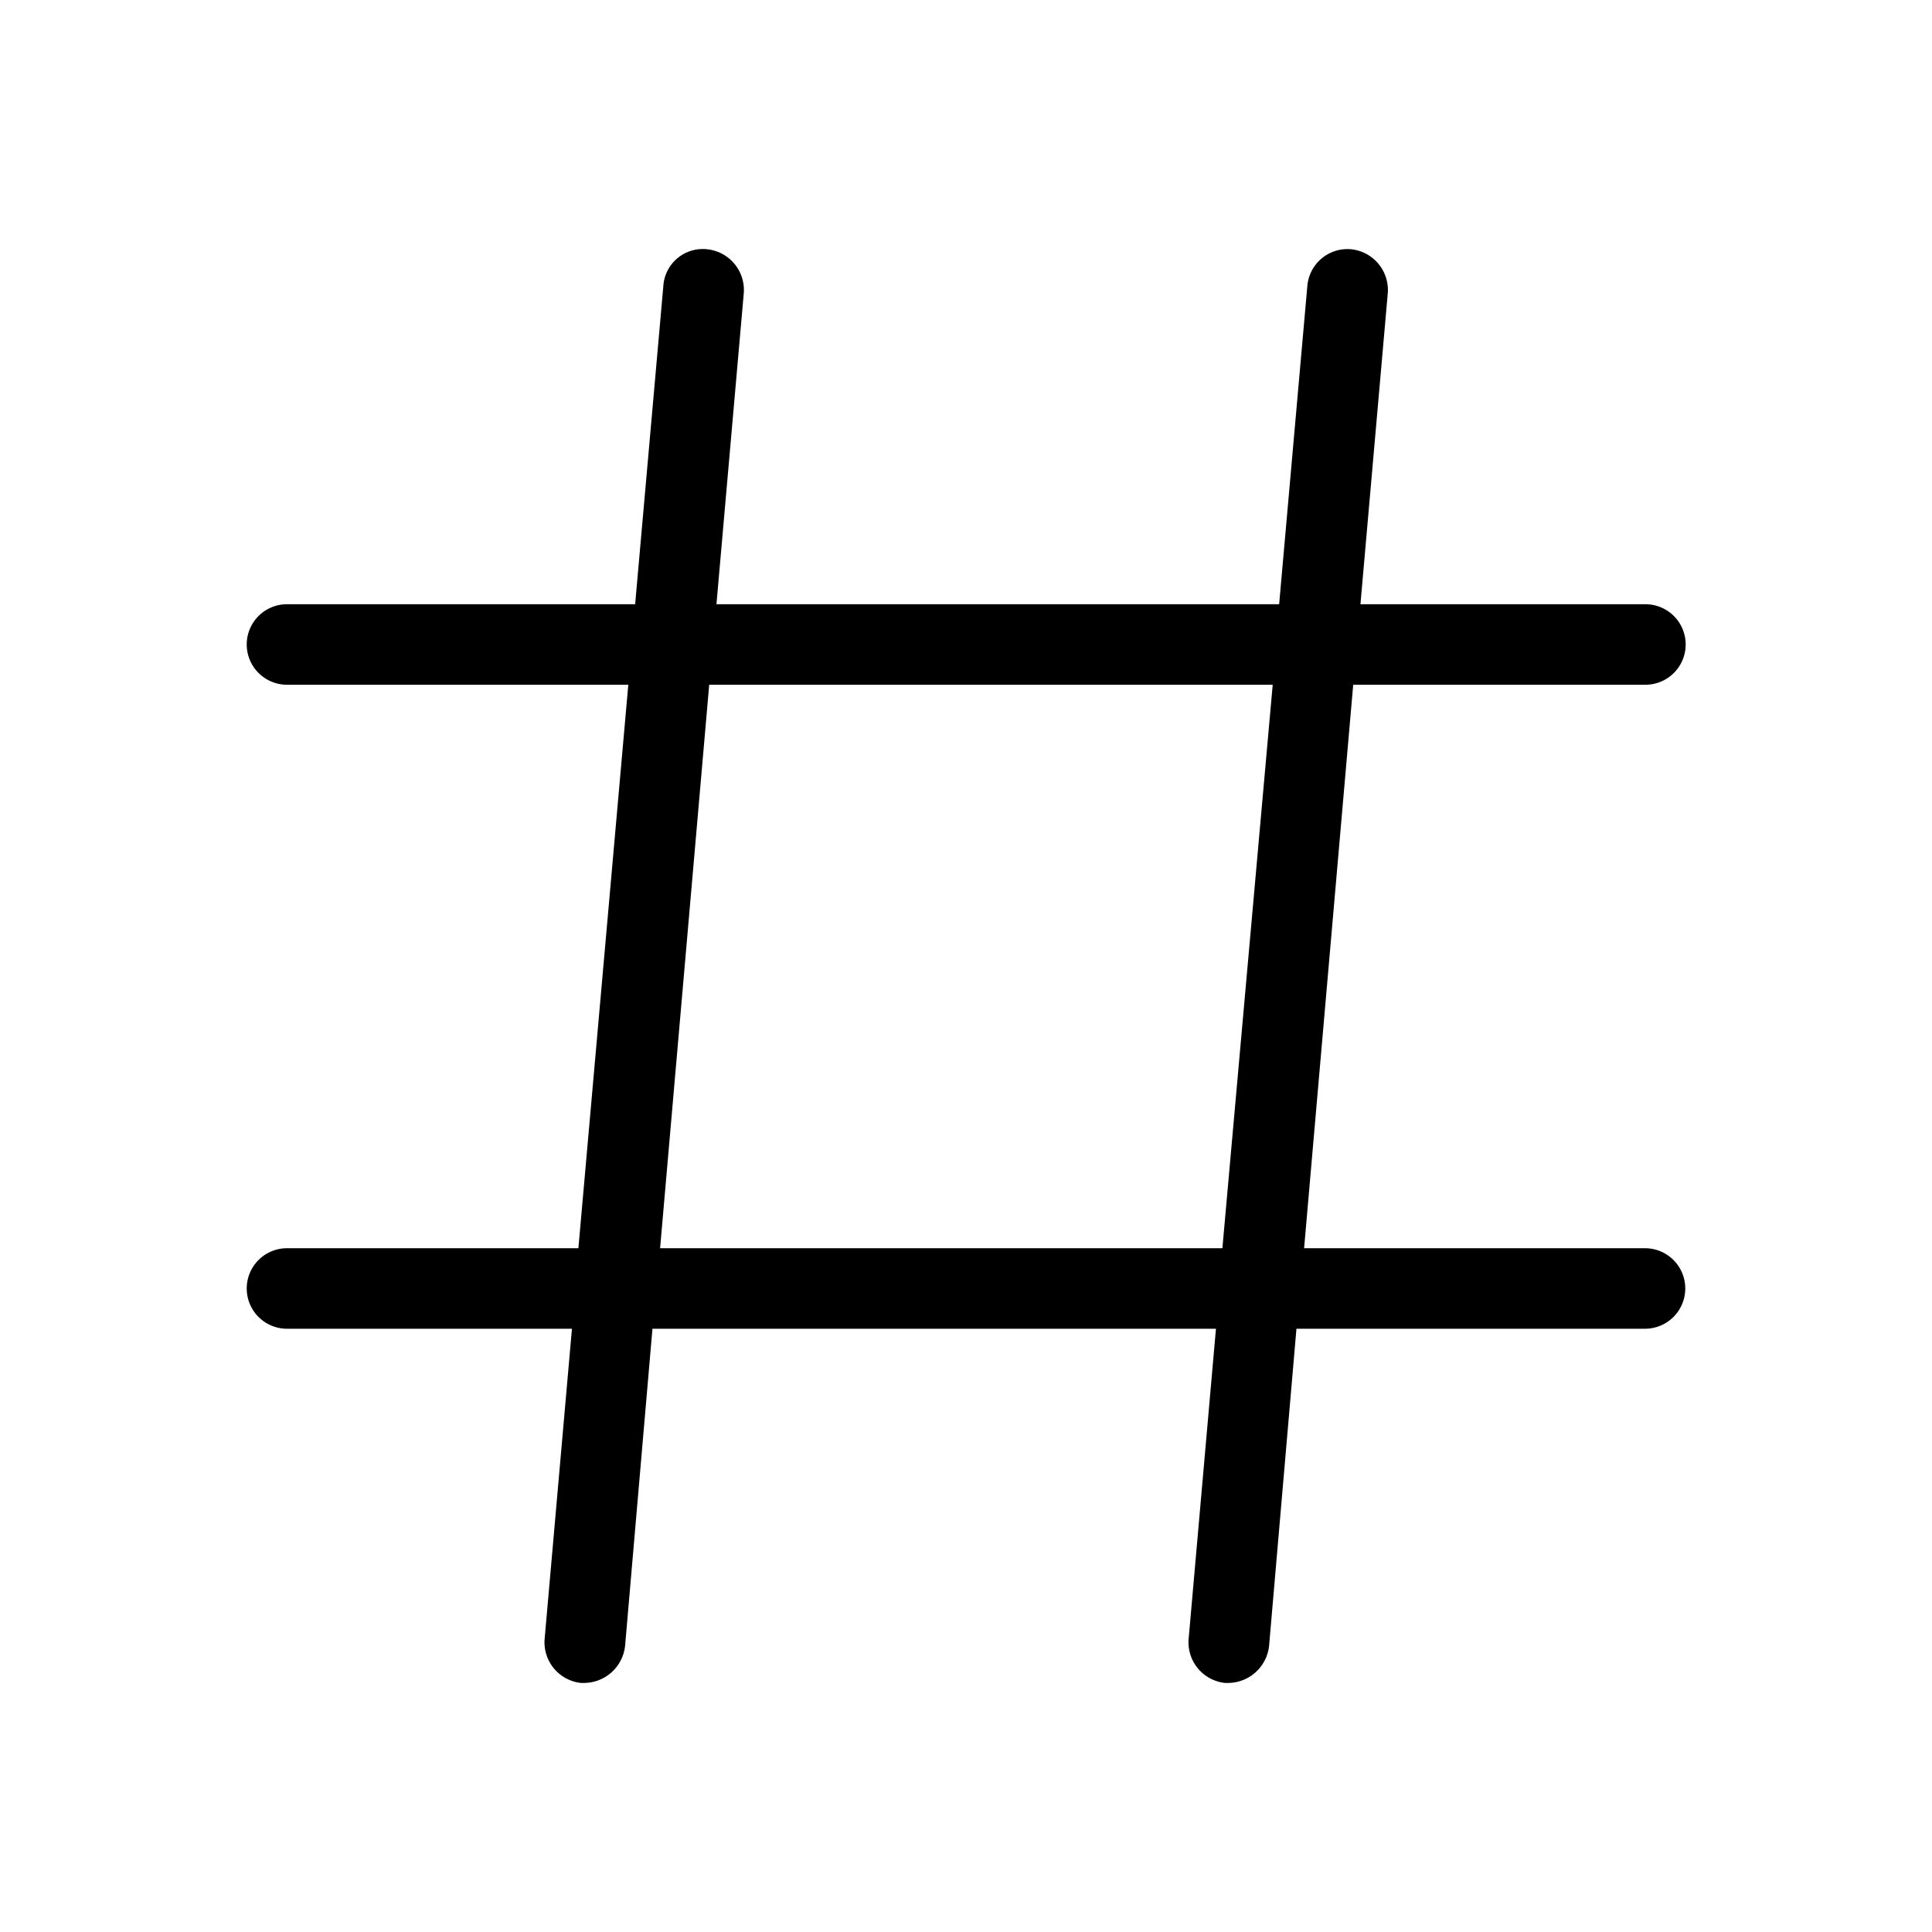 <?xml version="1.0" encoding="iso-8859-1"?>
<!-- Generator: www.svgicons.com -->
<svg xmlns="http://www.w3.org/2000/svg" width="800" height="800" viewBox="0 0 24 24">
<path fill="currentColor" d="M20.435 15.506H16.2l.61-7h3.63a.5.5 0 0 0 .5-.5a.5.5 0 0 0-.5-.5H16.9l.34-3.87a.509.509 0 0 0-.46-.54a.5.5 0 0 0-.54.46l-.35 3.95H8.9l.34-3.87a.509.509 0 0 0-.46-.54a.491.491 0 0 0-.54.46l-.35 3.95H3.565a.5.5 0 0 0-.5.5a.5.5 0 0 0 .5.5h4.24l-.62 7h-3.62a.5.5 0 0 0-.5.5a.5.5 0 0 0 .5.5h3.54l-.34 3.86a.508.508 0 0 0 .45.54h.05a.516.516 0 0 0 .5-.46l.34-3.94h7l-.34 3.86a.508.508 0 0 0 .45.54h.05a.516.516 0 0 0 .5-.46l.34-3.94h4.33a.5.5 0 0 0 .5-.5a.5.5 0 0 0-.5-.5m-5.25 0H8.2l.61-7h7Z"/>
</svg>